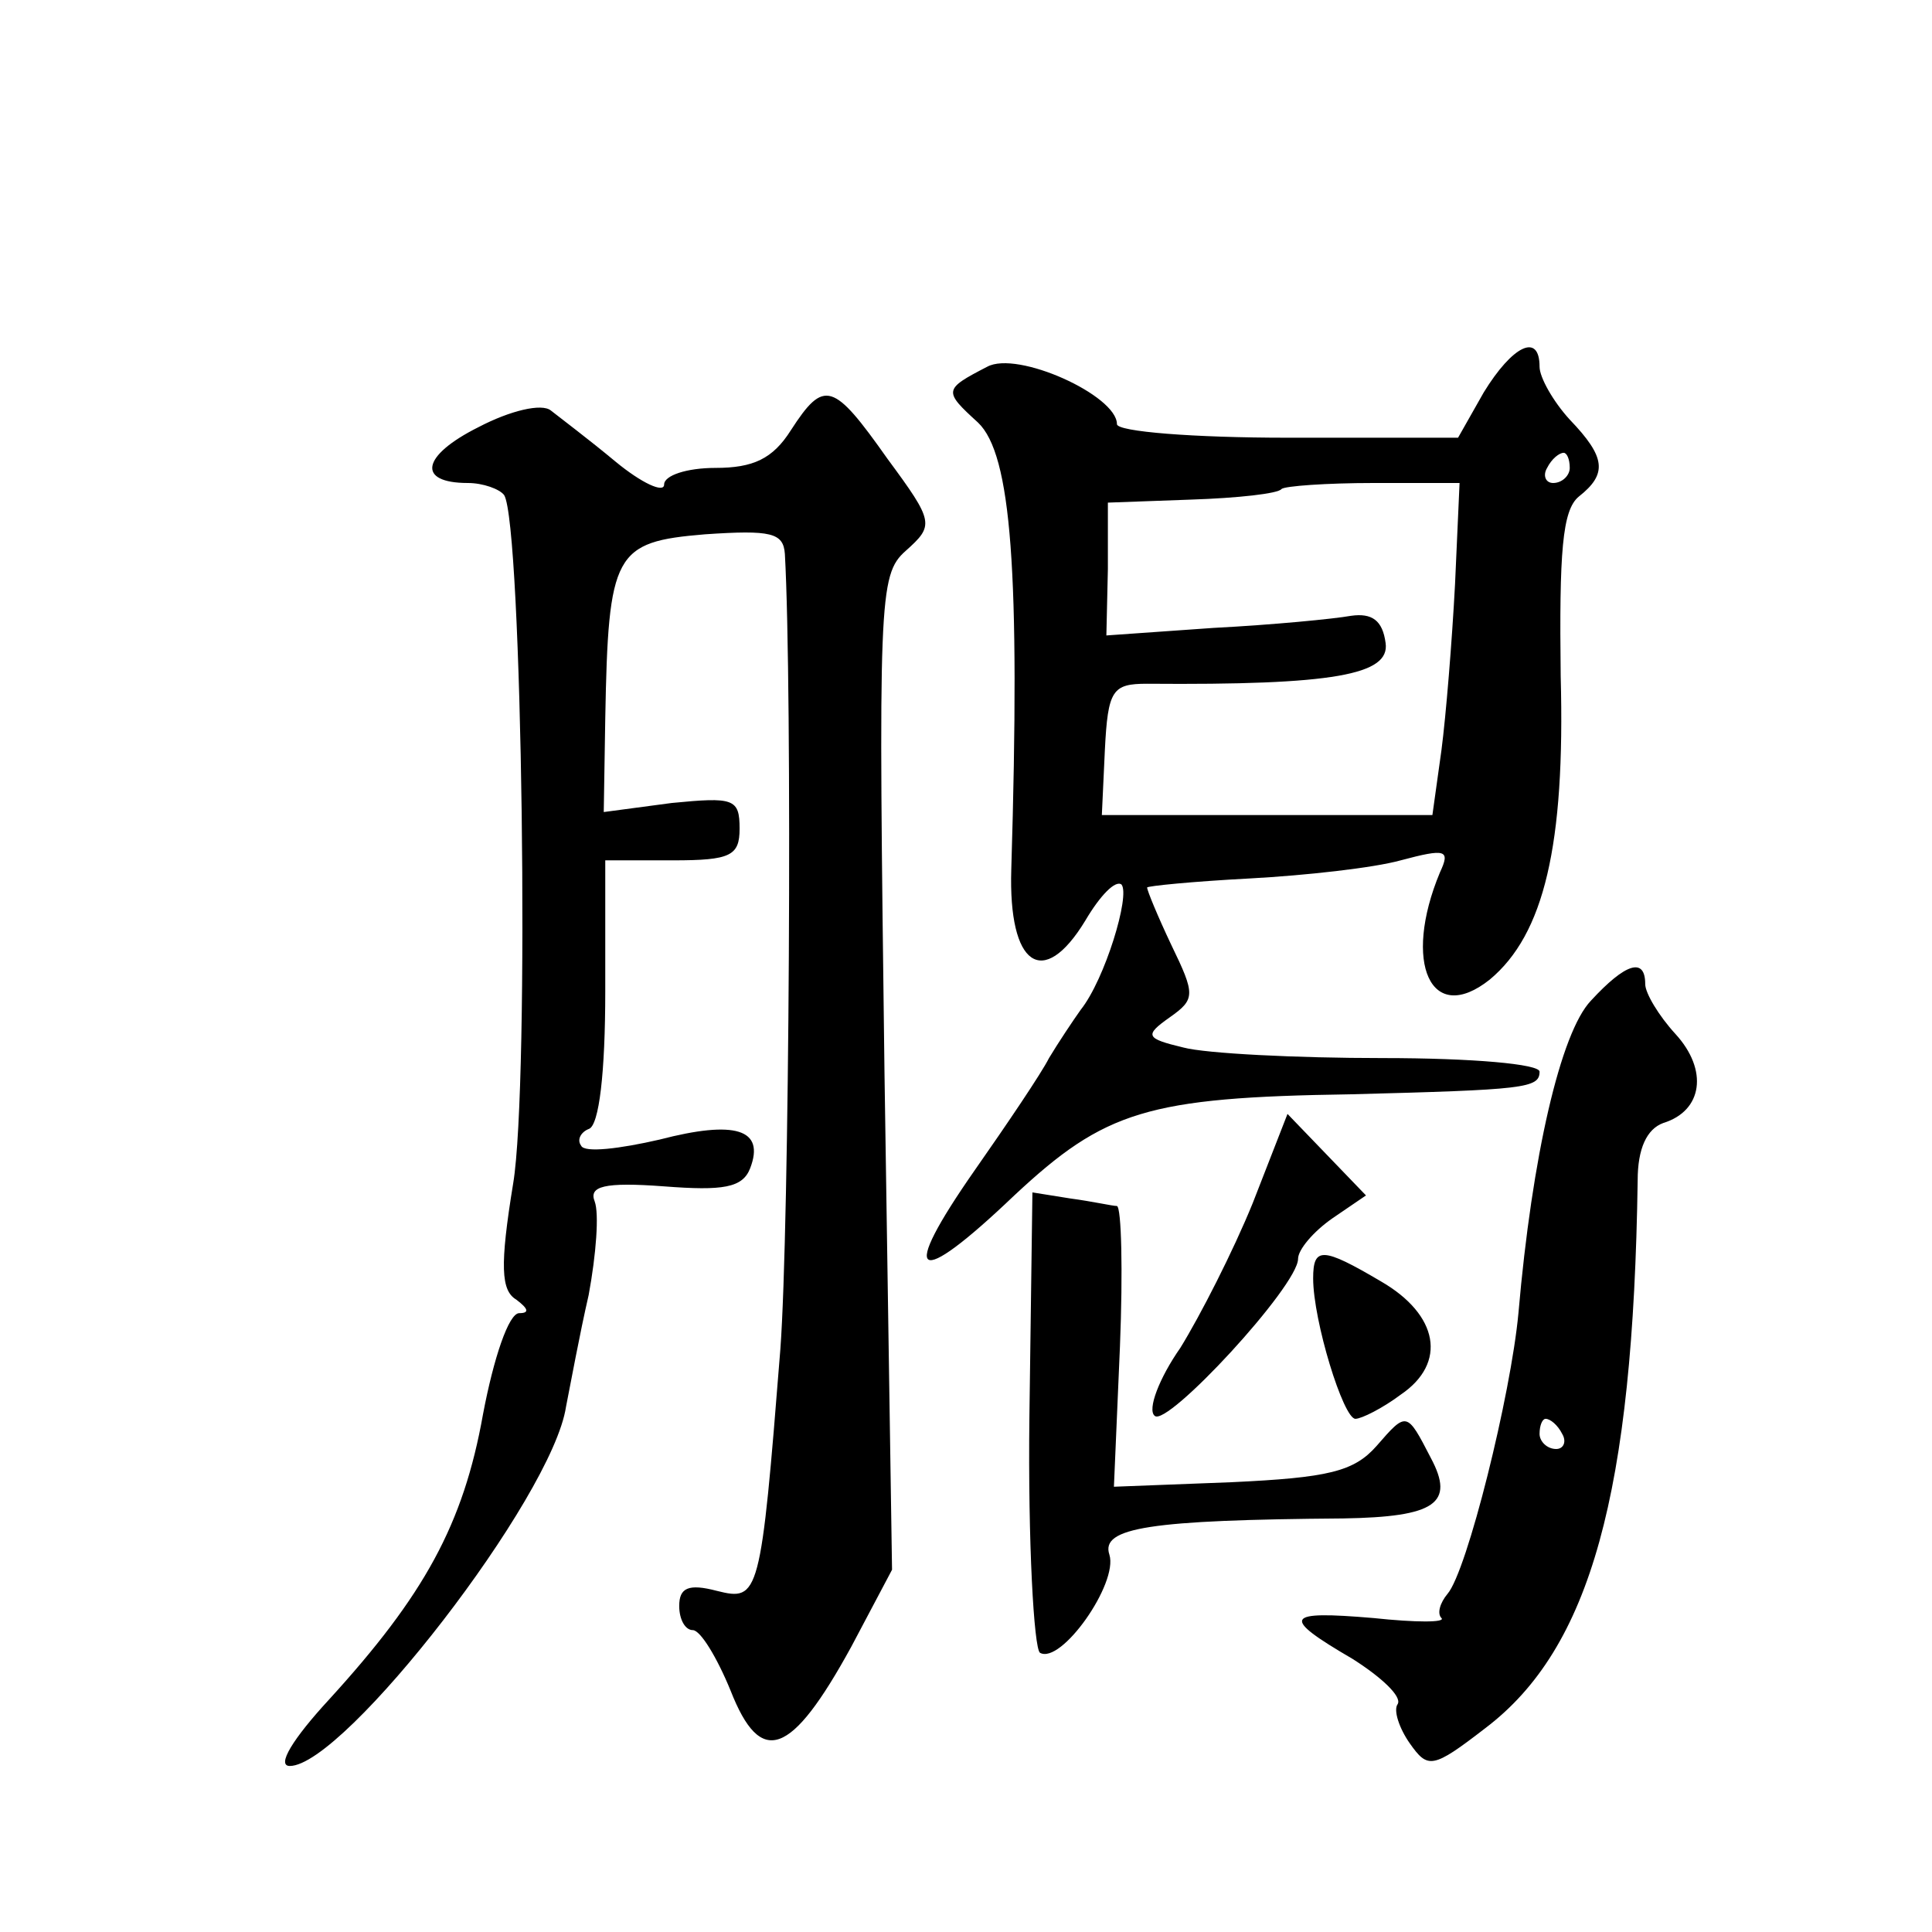 <?xml version="1.0" standalone="no"?>
<!DOCTYPE svg PUBLIC "-//W3C//DTD SVG 20010904//EN"
 "http://www.w3.org/TR/2001/REC-SVG-20010904/DTD/svg10.dtd">
<svg version="1.0" xmlns="http://www.w3.org/2000/svg"
 width="128pt" height="128pt" viewBox="0 0 128 128"
 preserveAspectRatio="xMidYMid meet">
<g transform="translate(0,128) scale(0.1,-0.1)"
fill="#0" stroke="none">
<path d="M654 1037 c-29 -15 -29 -16 -6 -37 22 -21 28 -98 22 -296 -2 -64 21 -80
49 -34 10 17 20 27 24 24 6 -7 -11 -63 -27 -83 -5 -7 -15 -22 -21 -32 -5 -10 -28
-44 -49 -74 -51 -73 -40 -80 26 -17 60 56 88 65 223 67 115 3 125 4 125 15 0 5
-44 9 -104 9 -57 0 -117 3 -132 7 -25 6 -26 8 -9 20 17 12 17 15 1 48 -9 19 -16
36 -16 38 0 1 30 4 68 6 37 2 82 7 100 12 30 8 33 7 26 -8 -25 -60 -6 -102 33 -71
36 30 50 89 47 201 -1 82 1 110 12 119 19 15 18 26 -6 51 -11 12 -20 28 -20 35
0 23 -18 14 -37 -17 l-17 -30 -113 0 c-62 0 -113 4 -113 9 0 19 -66 49 -86 38z
m386 -67 c0 -5 -5 -10 -11 -10 -5 0 -7 5 -4 10 3 6 8 10 11 10 2 0 4 -4 4 -10z
m-76 -77 c-2 -38 -6 -87 -9 -110 l-6 -43 -109 0 -110 0 2 43 c2 40 5 44 28 44 124
-1 161 6 158 27 -2 15 -9 20 -23 18 -11 -2 -52 -6 -91 -8 l-71 -5 1 44 0 44 55
2 c31 1 58 4 60 7 2 2 30 4 61 4 l57 0 -3 -67z M317 997 c-38 -19 -41 -37 -7 -37
10 0 21 -4 24 -8 12 -19 17 -390 6 -456 -9 -55 -8 -71 2 -77 8 -6 9 -9 2 -9 -7
0 -17 -30 -24 -67 -13 -73 -39 -120 -102 -189 -24 -26 -35 -44 -26 -44 36 0 174
178 183 238 3 15 9 48 15 74 5 27 7 54 4 62 -4 10 6 13 46 10 39 -3 52 -1 57 12
10 26 -10 32 -60 19 -26 -6 -50 -9 -52 -4 -3 4 0 9 5 11 7 2 11 38 11 91 l0 87
45 0 c38 0 44 3 44 21 0 20 -4 21 -45 17 l-45 -6 1 62 c2 110 6 117 66 122 44 3
52 1 53 -13 5 -89 3 -447 -3 -527 -13 -164 -14 -167 -42 -160 -19 5 -25 2 -25 -10
0 -9 4 -16 9 -16 5 0 16 -18 25 -40 20 -51 40 -44 80 29 l27 51 -5 329 c-4 314
-4 330 14 346 19 17 19 19 -12 61 -36 51 -42 53 -64 19 -12 -19 -25 -25 -50 -25
-19 0 -34 -5 -34 -11 0 -6 -15 1 -32 15 -18 15 -38 30 -43 34 -6 5 -27 0 -48 -11z
M1054 617 c-20 -21 -39 -103 -48 -207 -5 -54 -34 -171 -47 -186 -5 -6 -7 -13 -4
-16 3 -3 -17 -3 -45 0 -59 5 -62 1 -14 -27 19 -12 33 -25 30 -30 -3 -4 1 -16 8
-26 12 -17 15 -17 50 10 70 53 98 156 101 363 0 21 6 34 17 38 26 8 30 35 8 59
-11 12 -20 27 -20 33 0 18 -13 14 -36 -11z m-19 -287 c3 -5 1 -10 -4 -10 -6 0 -11
5 -11 10 0 6 2 10 4 10 3 0 8 -4 11 -10z M830 483 c-13 -32 -35 -75 -48 -96 -14
-20 -22 -41 -17 -45 8 -8 95 86 95 104 0 6 10 18 23 27 l22 15 -26 27 -26 27 -23
-59z M682 341 c-1 -83 3 -153 7 -156 14 -8 52 46 46 65 -6 18 27 23 155 24 61 1
74 10 58 40 -16 31 -16 31 -36 8 -15 -17 -32 -21 -96 -24 l-78 -3 4 93 c2 50 1
92 -2 93 -3 0 -16 3 -31 5 l-25 4 -2 -149z M870 433 c0 -28 20 -93 28 -93 4 0 18
7 30 16 31 21 25 53 -13 75 -39 23 -45 23 -45 2z"/>
</g>
</svg>
